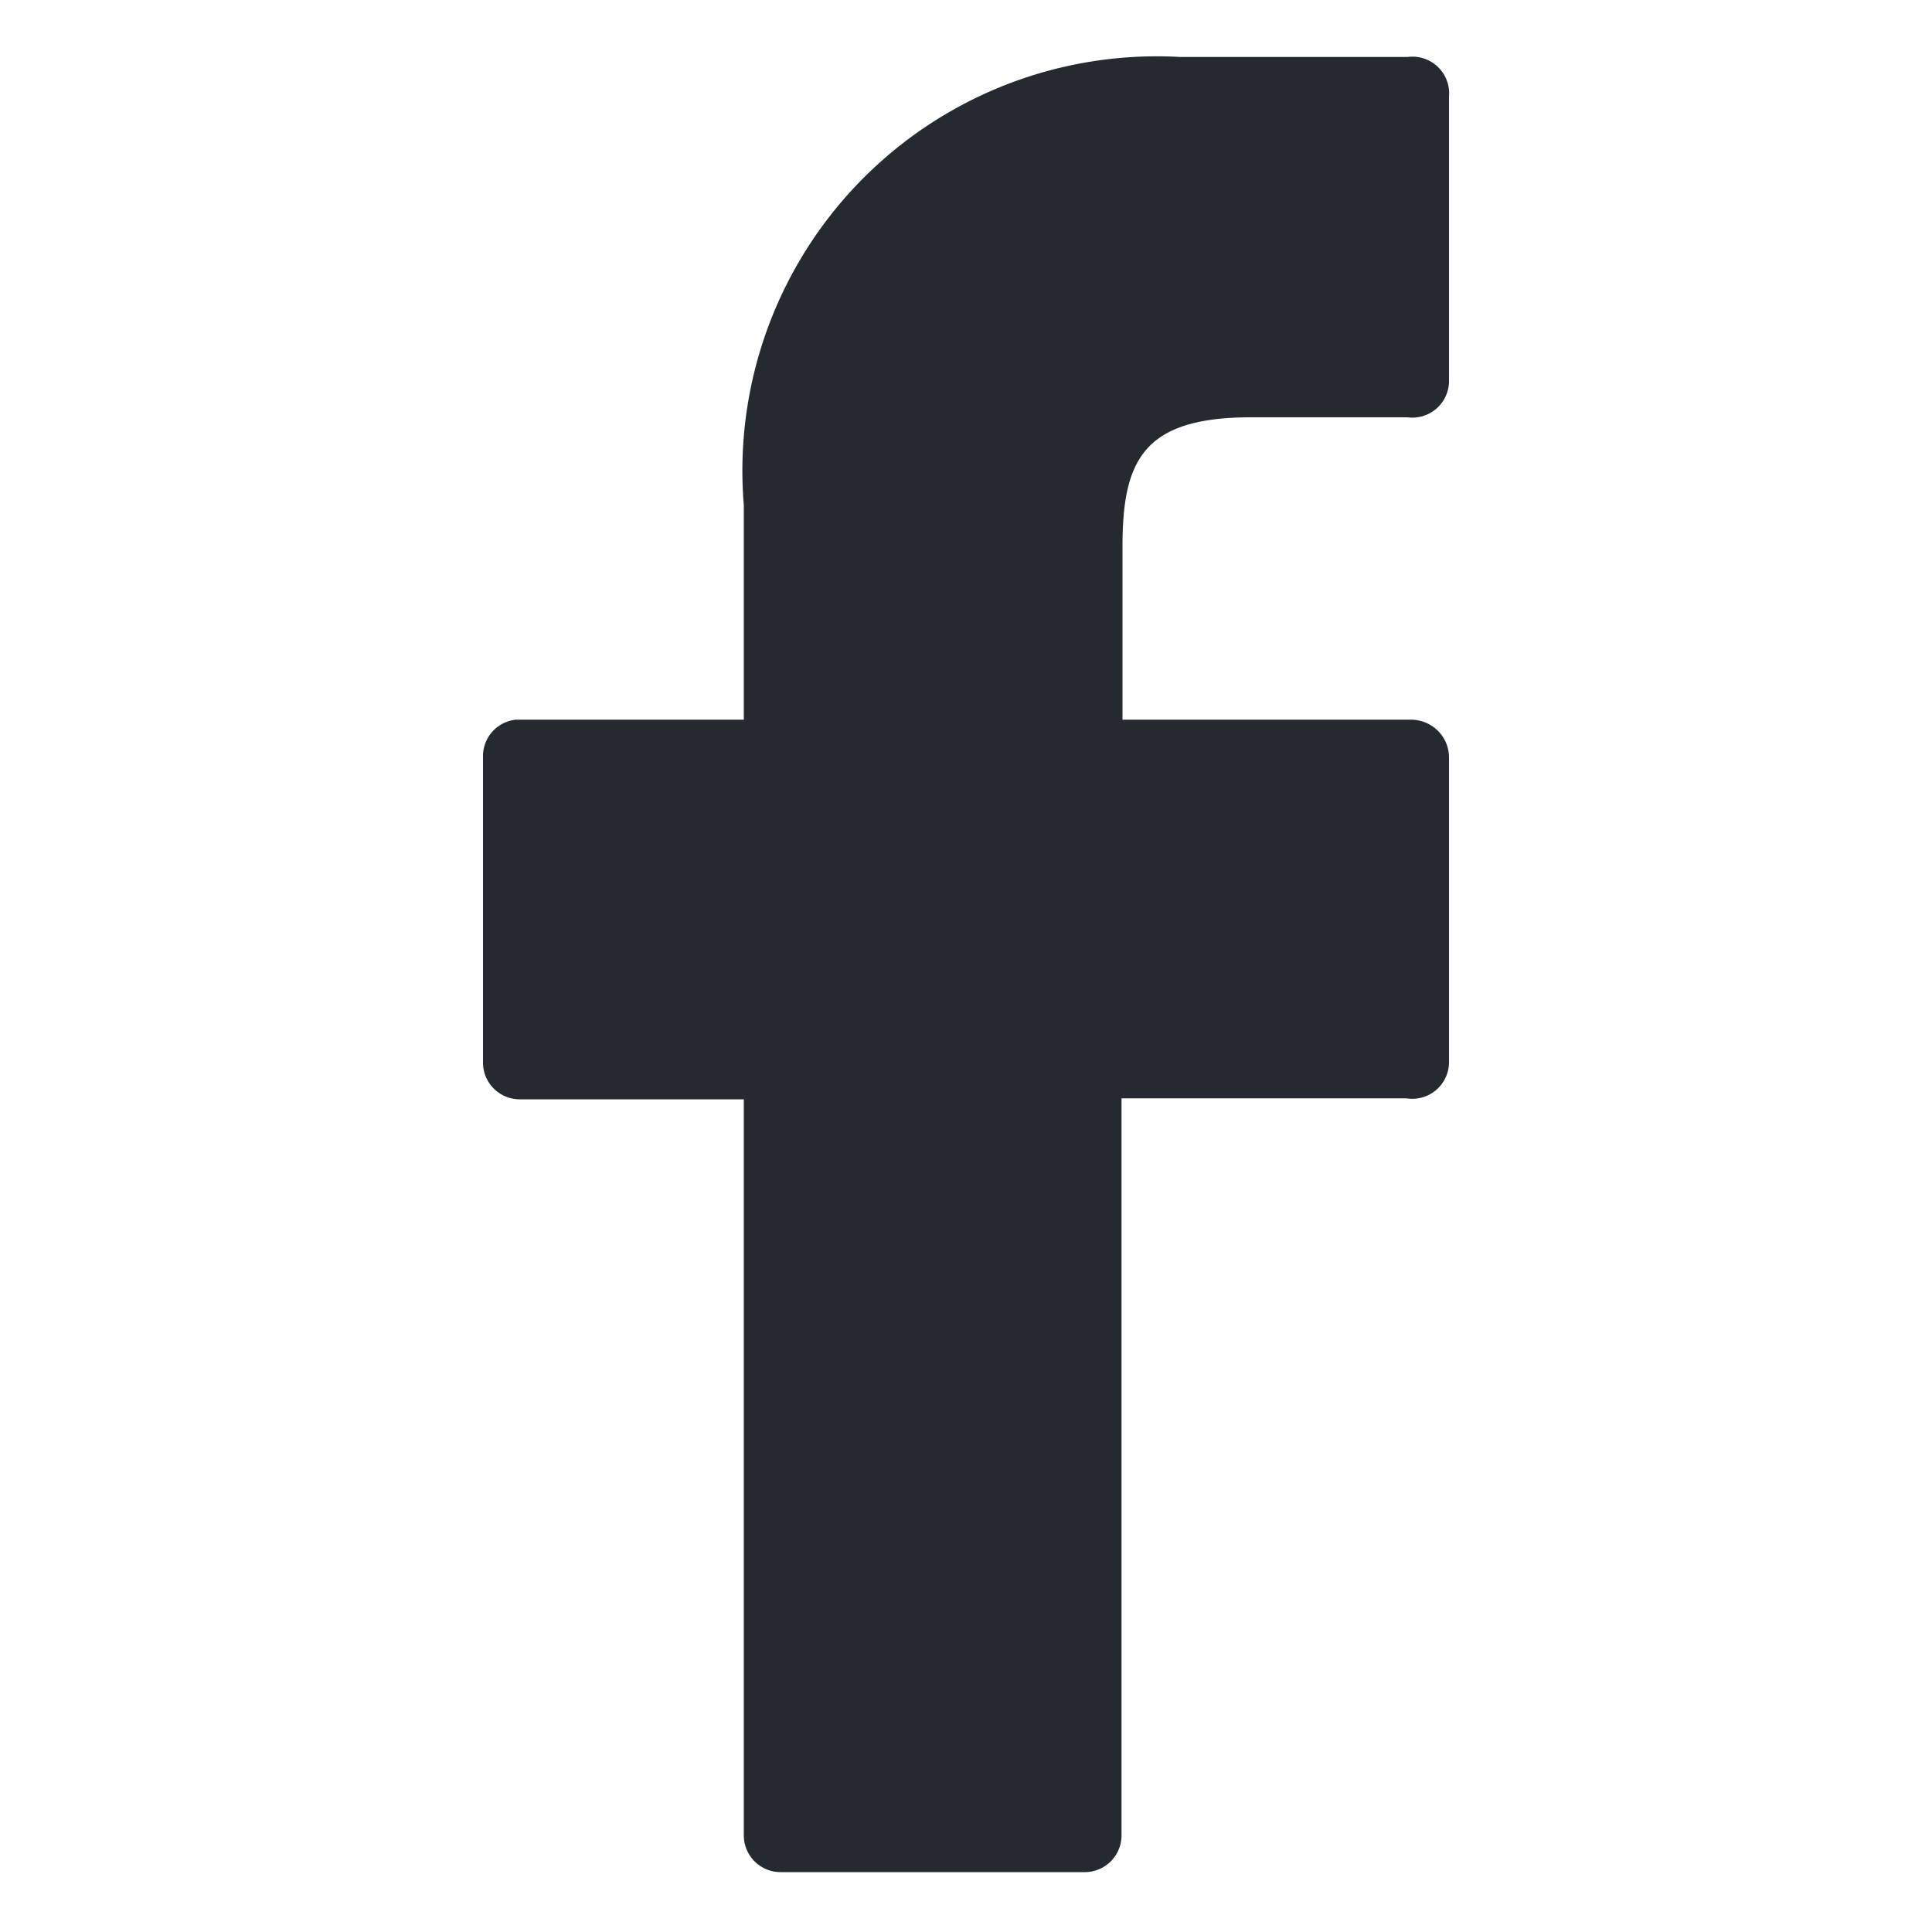 <svg id="Capa_1" data-name="Capa 1" xmlns="http://www.w3.org/2000/svg" viewBox="0 0 20 20"><defs><style>.cls-1{fill:#242a2f;}</style></defs><title>Iconos_rrss_ICML</title><path class="cls-1" d="M14.57.59H12.22A4.29,4.29,0,0,0,7.7,5.23V7.45H5.34A.38.38,0,0,0,5,7.84V11a.38.38,0,0,0,.38.38H7.7V19a.38.38,0,0,0,.38.38h3.15a.38.38,0,0,0,.38-.38V11.37h2.95A.38.38,0,0,0,15,11V7.84a.39.39,0,0,0-.12-.28.4.4,0,0,0-.28-.11H11.62V5.66c0-.89.21-1.34,1.33-1.34h1.62A.38.38,0,0,0,15,3.93V1A.38.38,0,0,0,14.57.59Z"/></svg>